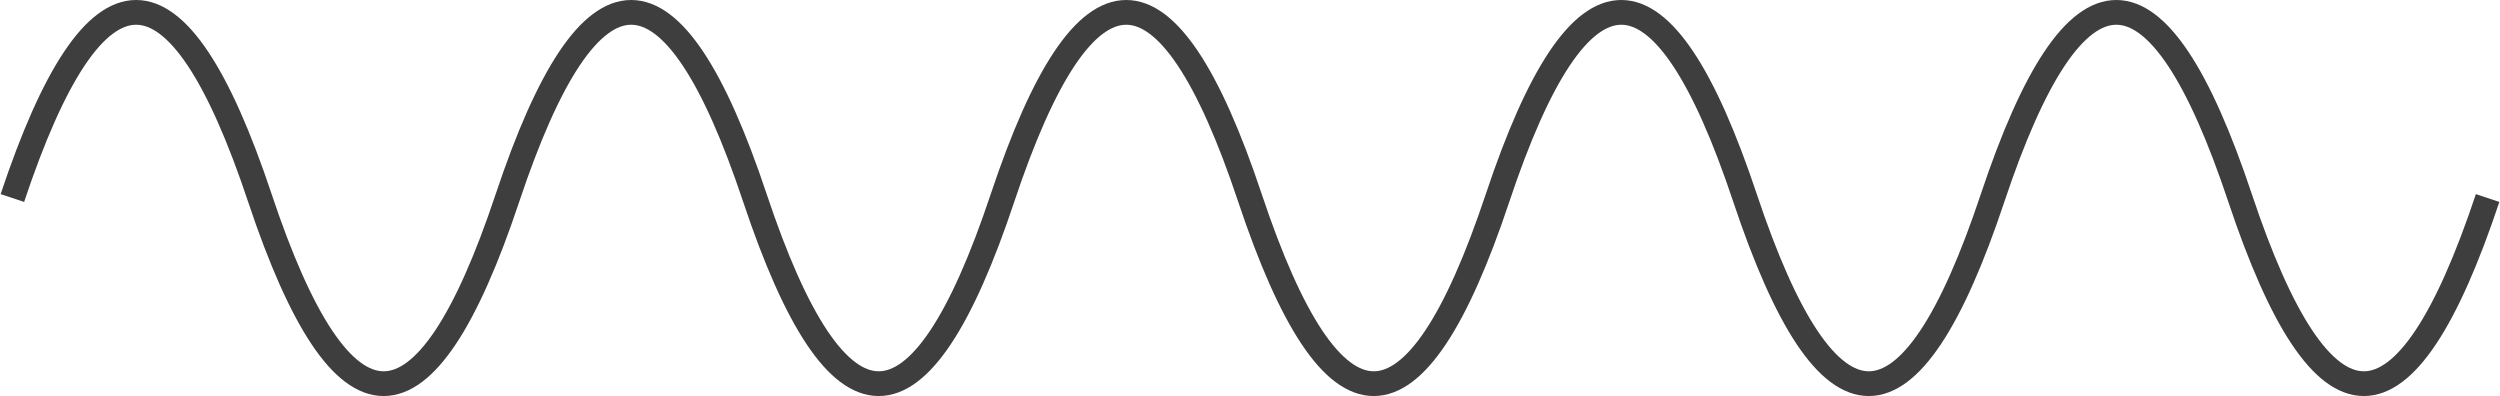 <?xml version="1.0" encoding="UTF-8"?> <svg xmlns="http://www.w3.org/2000/svg" width="202" height="32" viewBox="0 0 202 32" fill="none"> <path d="M1 16C7.667 -4 14.333 -4 21 16C27.667 36 34.333 36 41 16C47.667 -4 54.333 -4 61 16C67.667 36 74.333 36 81 16C87.667 -4 94.333 -4 101 16C107.667 36 114.333 36 121 16C127.667 -4 134.333 -4 141 16C147.667 36 154.333 36 161 16C167.667 -4 174.333 -4 181 16C187.667 36 194.333 36 201 16" stroke="#3E3E3E" stroke-width="2"></path> </svg> 